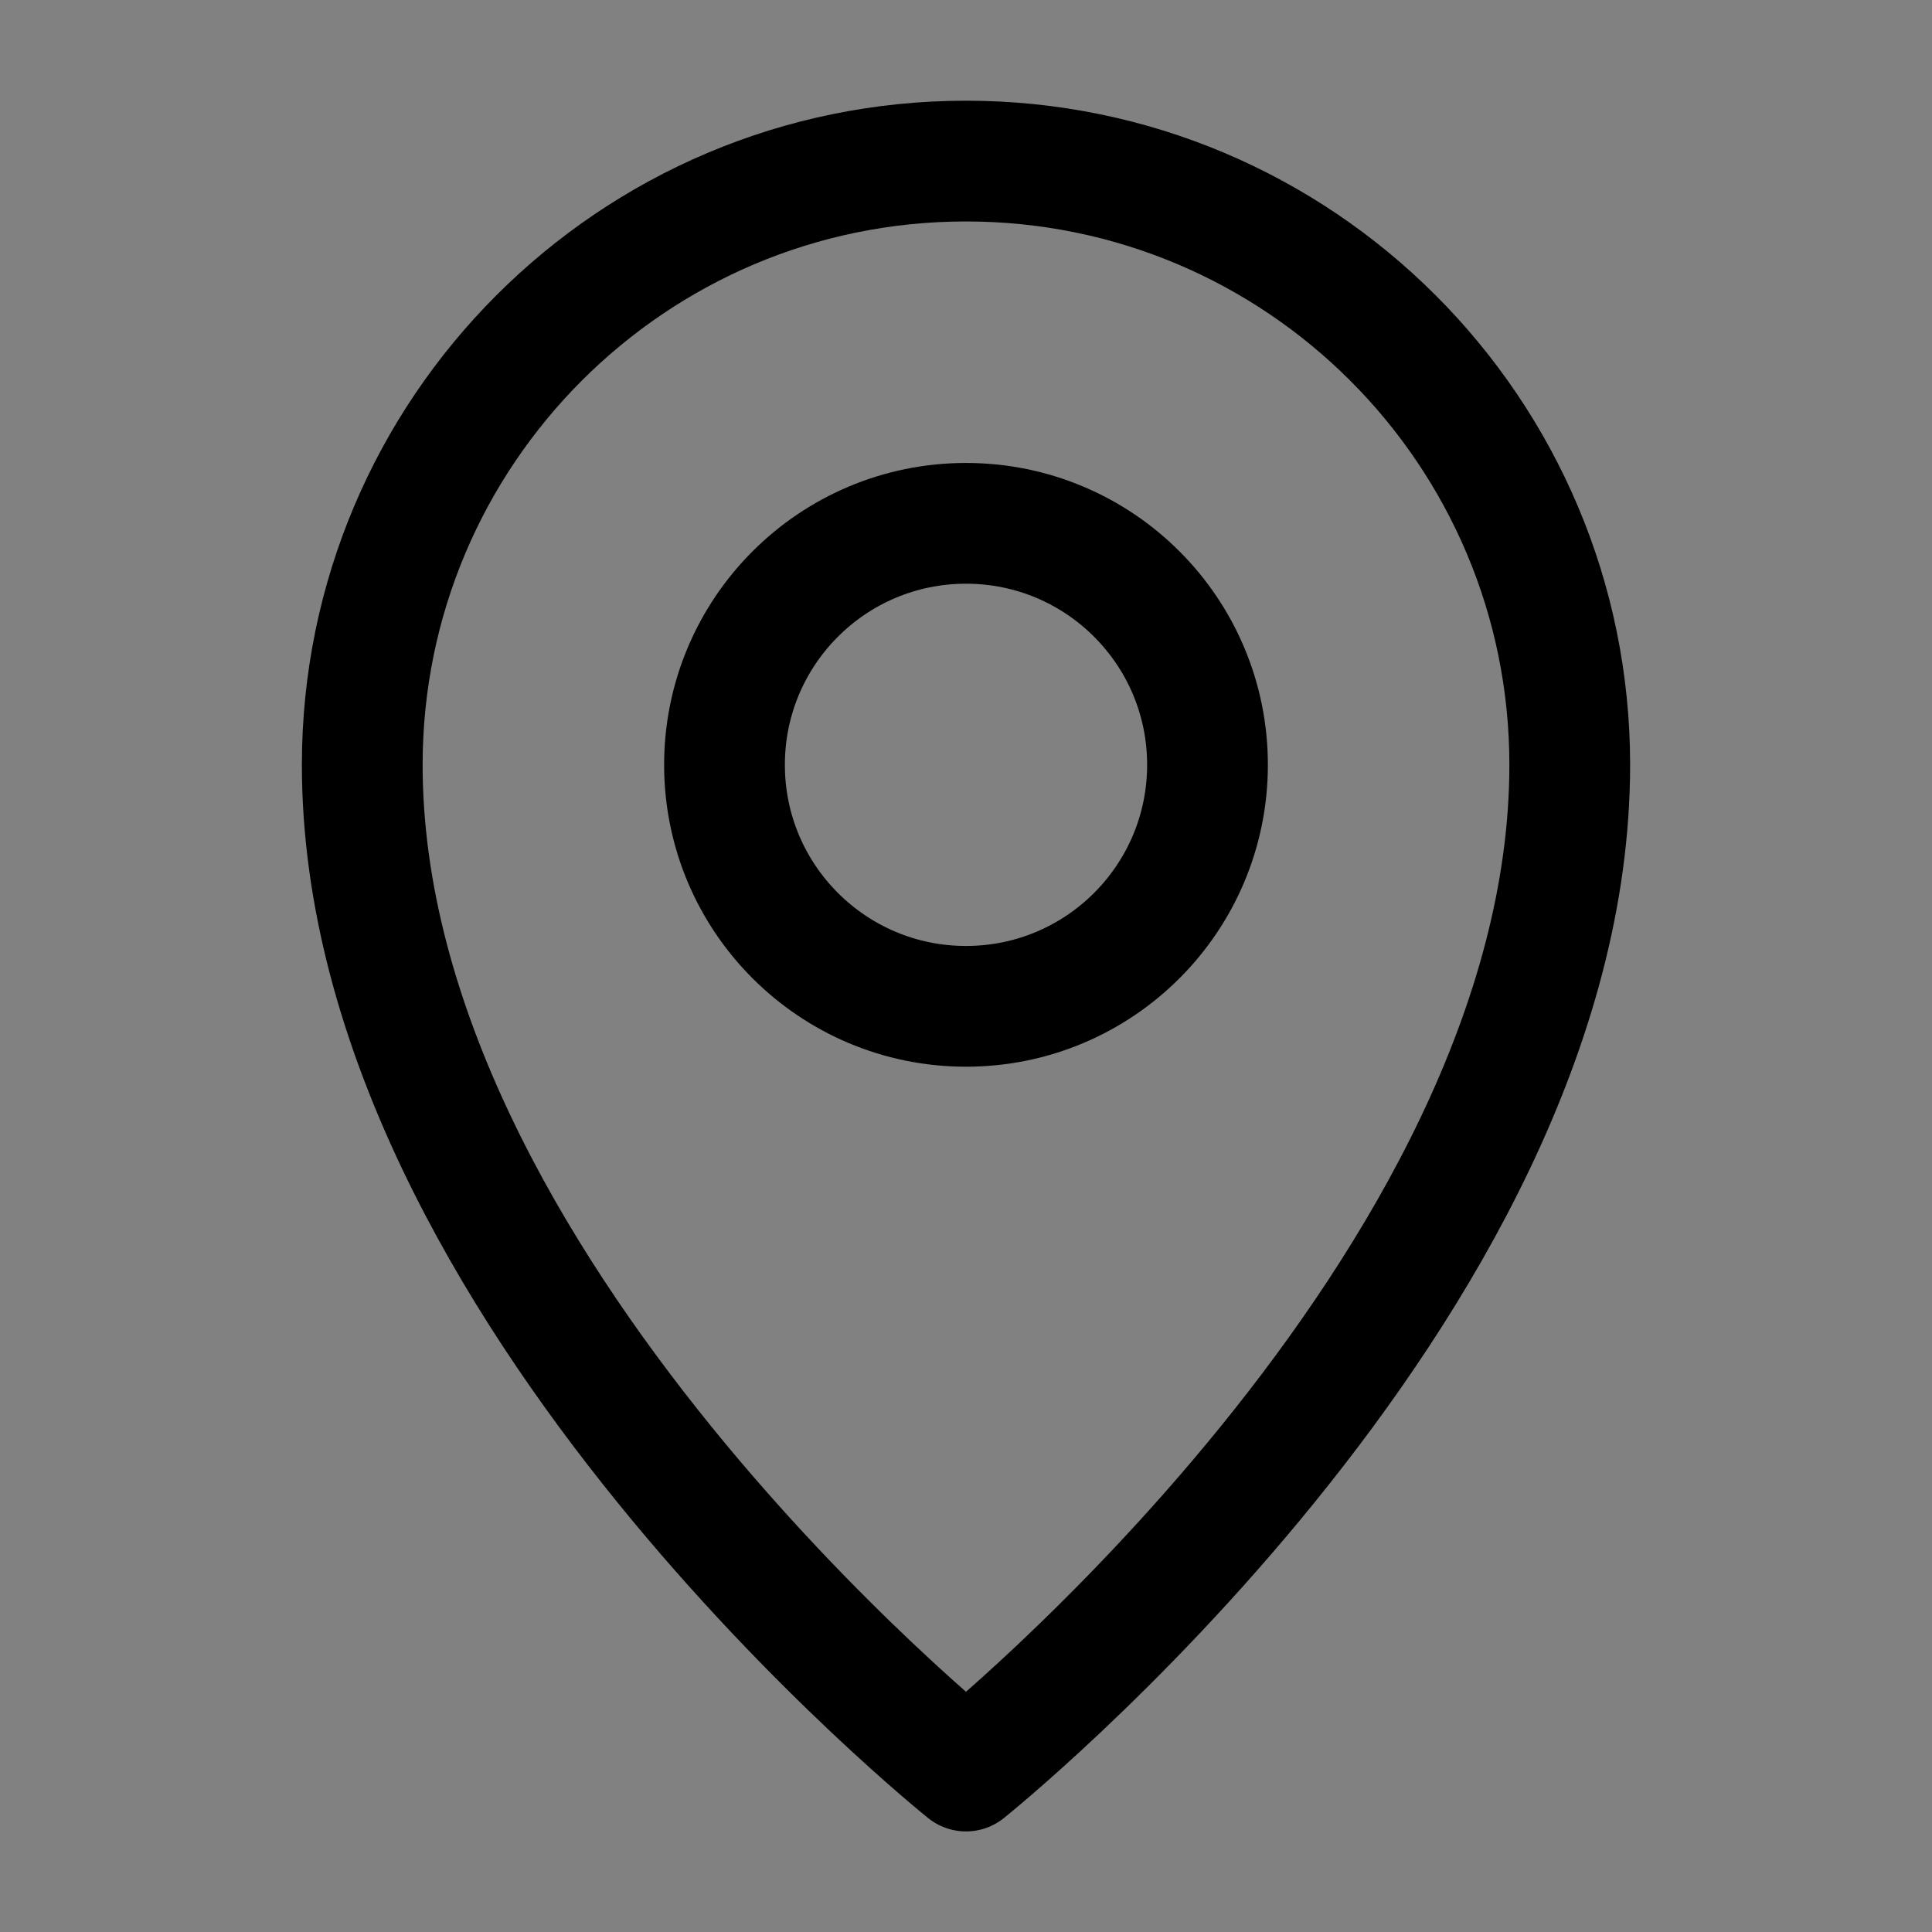 <svg width="16" height="16" viewBox="0 0 16 16" fill="none" xmlns="http://www.w3.org/2000/svg">
<rect x="0" y="0" width="16" height="16" fill="#808080" stroke="none"/>
<g clip-path="url(#clip0_11_10)">
<path d="M16 0H0V16H16V0Z" fill="white" fill-opacity="0.01"/>
<path d="M8 14.667C8 14.667 13 10.667 13 6.334C13 3.573 10.761 1.334 8 1.334C5.239 1.334 3 3.573 3 6.334C3 10.667 8 14.667 8 14.667Z" stroke="black" stroke-linejoin="round"/>
<path d="M8 8.334C9.105 8.334 10 7.439 10 6.334C10 5.229 9.105 4.334 8 4.334C6.895 4.334 6 5.229 6 6.334C6 7.439 6.895 8.334 8 8.334Z" stroke="black" stroke-linejoin="round"/>
</g>
<defs>
<clipPath id="clip0_11_10">
<rect width="16" height="16" fill="white"/>
</clipPath>
</defs>
</svg>
